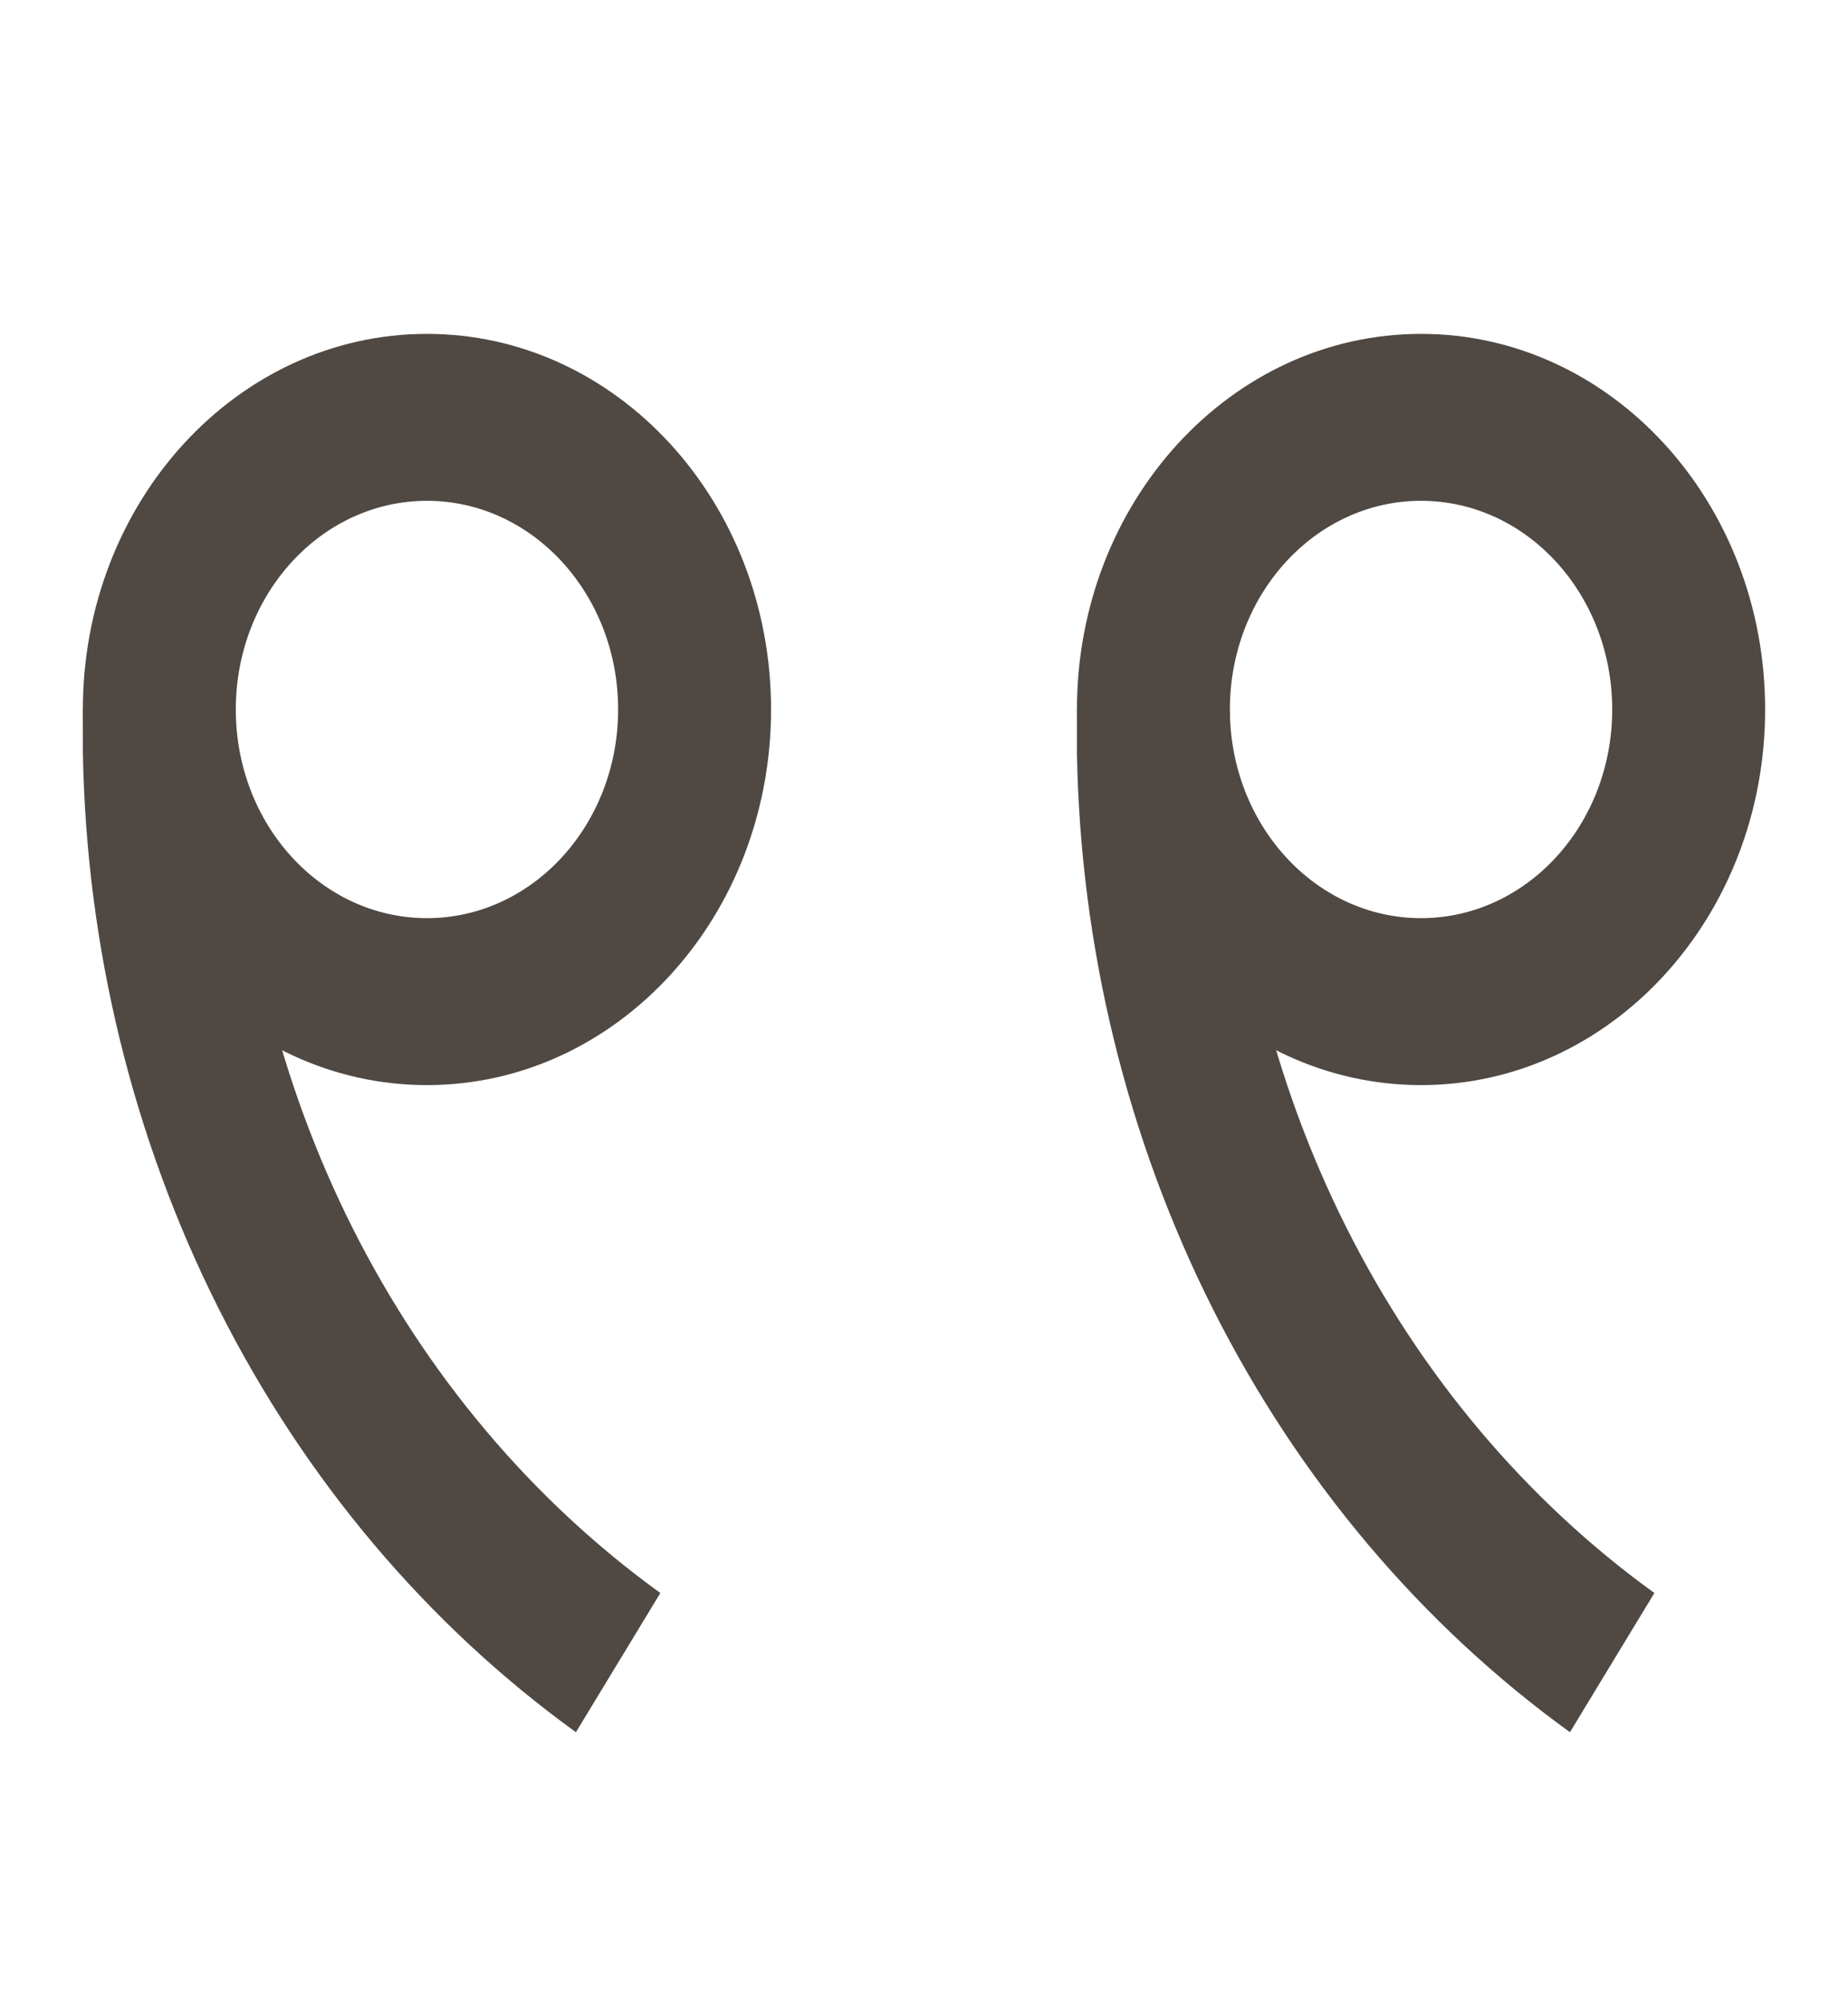 <svg width="240" height="260" viewBox="0 0 240 260" fill="none" xmlns="http://www.w3.org/2000/svg">
<path fill-rule="evenodd" clip-rule="evenodd" d="M184.55 65C198.262 65 209.377 77.126 209.377 92.084C209.377 107.041 198.262 119.167 184.55 119.167C170.839 119.167 159.724 107.041 159.724 92.084C159.724 77.126 170.839 65 184.55 65ZM229.238 92.084C229.238 65.16 209.231 43.334 184.55 43.334C159.87 43.334 139.863 65.16 139.863 92.084C139.863 119.007 159.87 140.833 184.55 140.833C209.231 140.833 229.238 119.007 229.238 92.084Z" fill="#504842"/>
<path fill-rule="evenodd" clip-rule="evenodd" d="M55.449 65C69.16 65 80.276 77.126 80.276 92.084C80.276 107.041 69.16 119.167 55.449 119.167C41.738 119.167 30.623 107.041 30.623 92.084C30.623 77.126 41.738 65 55.449 65ZM100.137 92.084C100.137 65.16 80.129 43.334 55.449 43.334C30.769 43.334 10.762 65.16 10.762 92.084C10.762 119.007 30.769 140.833 55.449 140.833C80.129 140.833 100.137 119.007 100.137 92.084Z" fill="#504842"/>
<path fill-rule="evenodd" clip-rule="evenodd" d="M139.859 92.084V97.603L139.861 97.706C140.3 122.966 146.356 147.733 157.51 169.876C168.663 192.018 184.58 210.874 203.89 224.822L214.855 206.756C198.226 194.746 184.52 178.509 174.916 159.441C165.326 140.403 160.112 119.113 159.72 97.396V92.084H139.859Z" fill="#504842"/>
<path fill-rule="evenodd" clip-rule="evenodd" d="M10.764 92.084V97.603L10.765 97.706C11.204 122.966 17.261 147.733 28.414 169.876C39.568 192.018 55.484 210.874 74.795 224.822L85.76 206.756C69.131 194.746 55.425 178.509 45.821 159.441C36.231 140.403 31.017 119.113 30.625 97.396V92.084H10.764Z" fill="#504842"/>
</svg>

